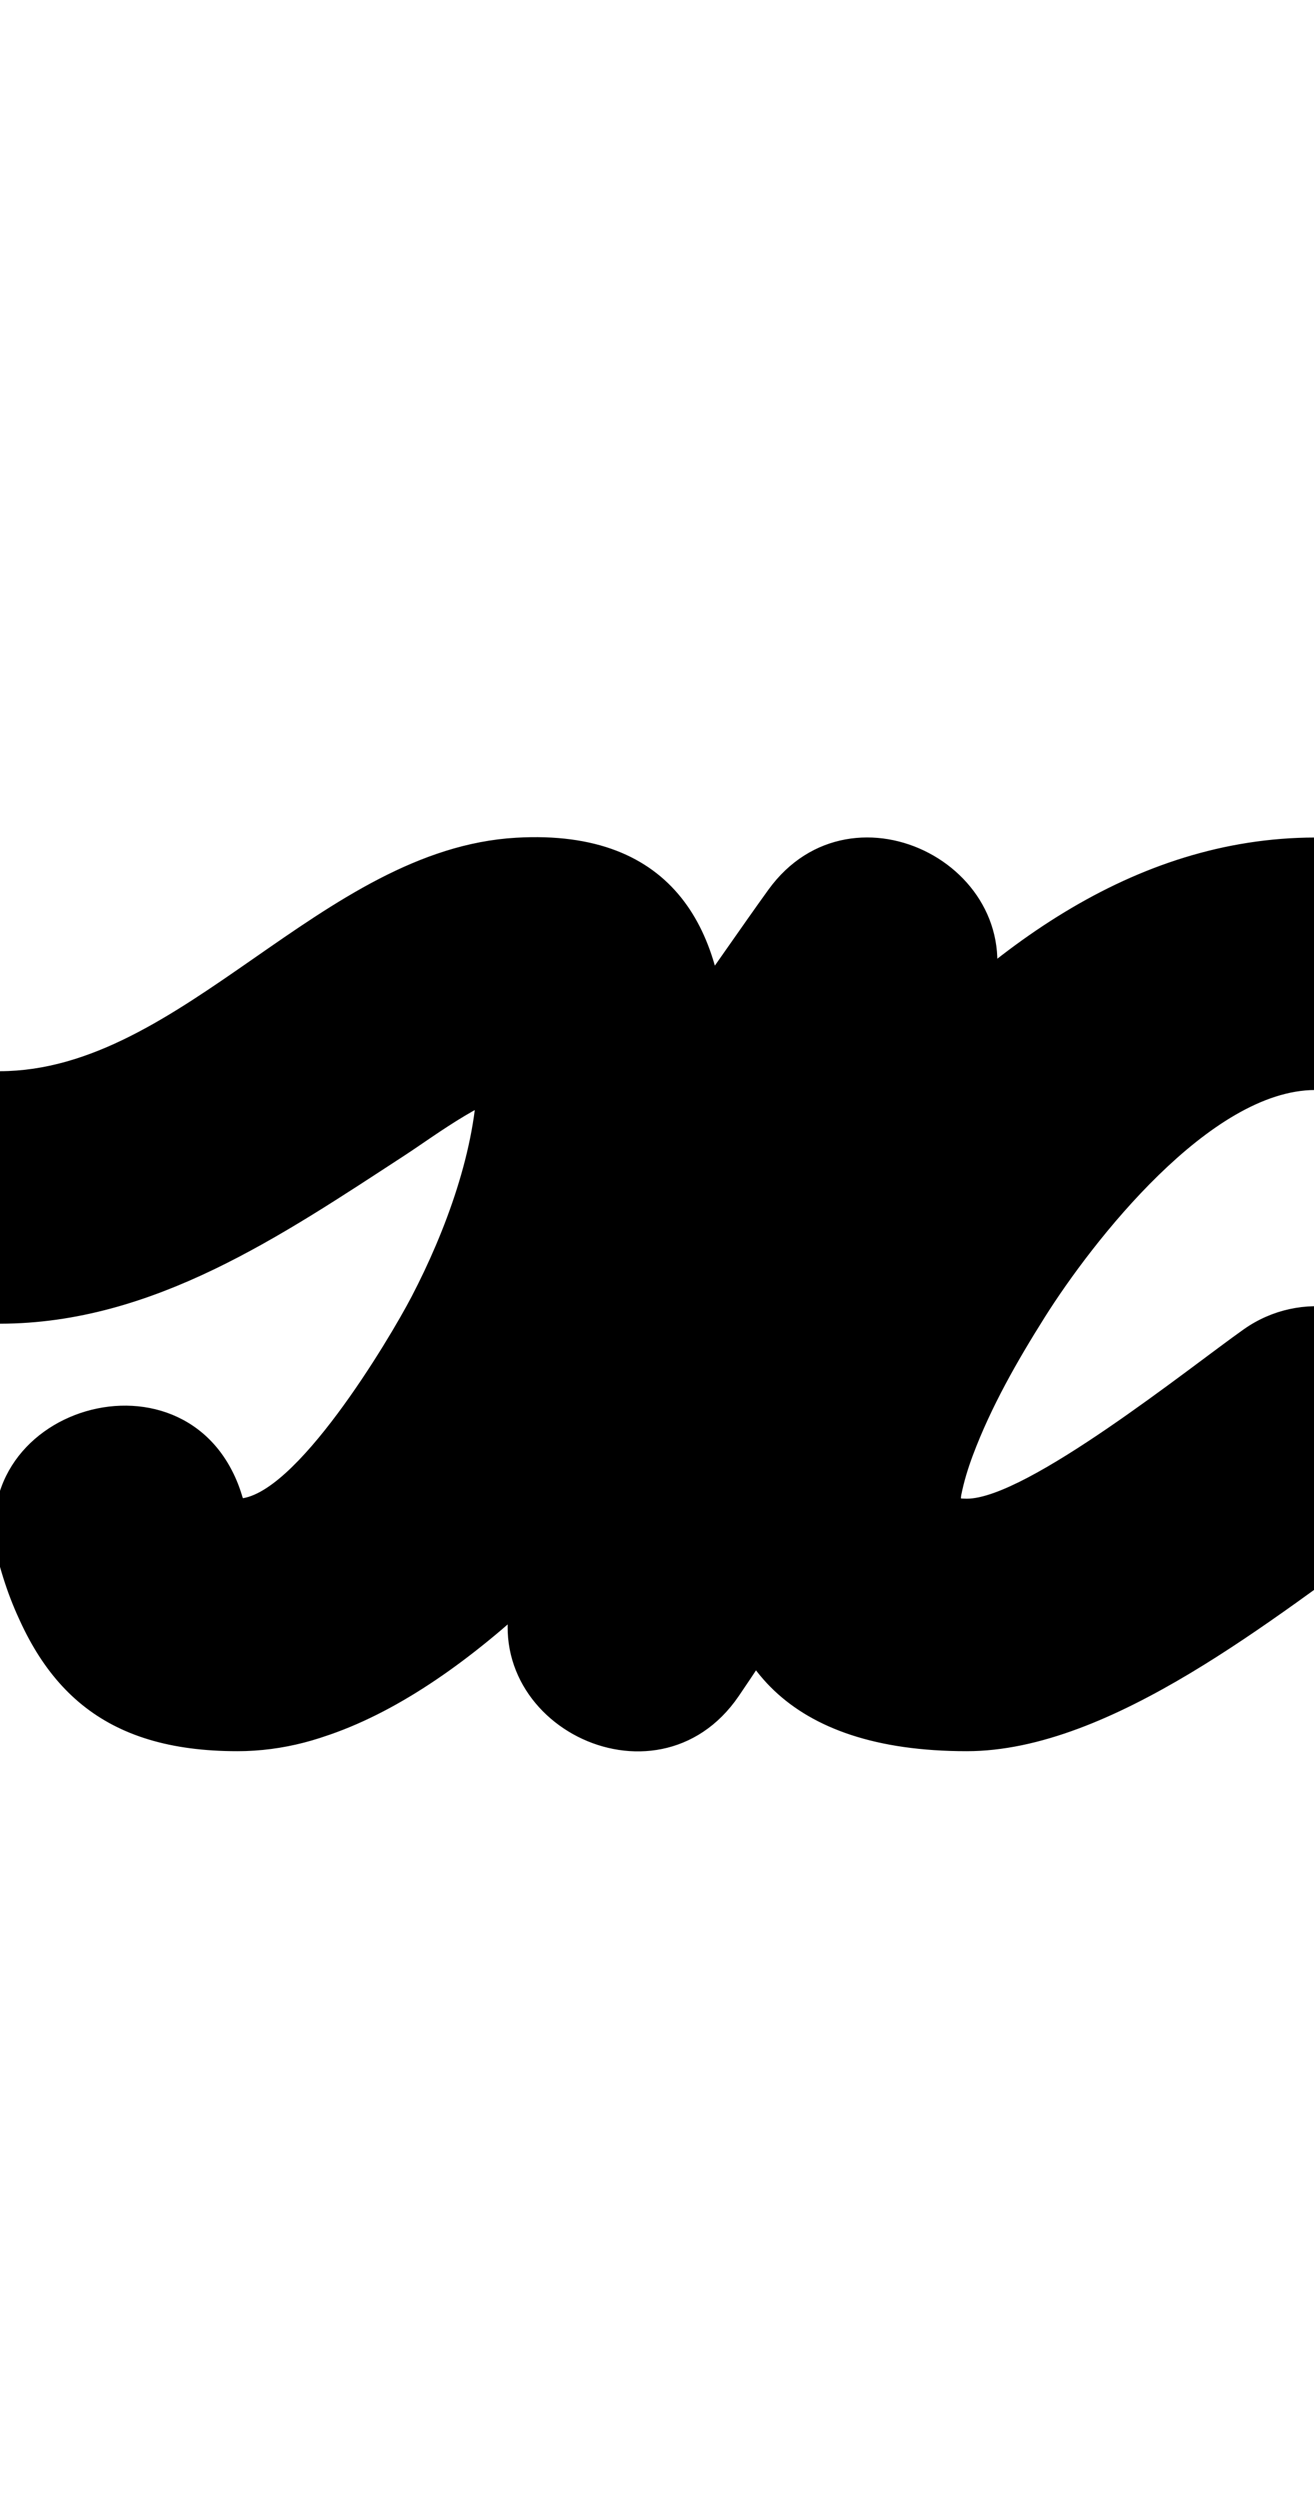 <?xml version="1.0" encoding="UTF-8"?>
<svg xmlns="http://www.w3.org/2000/svg" xmlns:inkscape="http://www.inkscape.org/namespaces/inkscape" xmlns:sodipodi="http://sodipodi.sourceforge.net/DTD/sodipodi-0.dtd" xmlns:svg="http://www.w3.org/2000/svg" version="1.1" viewBox="0 -350 526 1000">
    <sodipodi:namedview pagecolor="#ffffff" bordercolor="#666666" borderopacity="1.0" showgrid="true">
        <inkscape:grid id="grid№1" type="xygrid" dotted="false" enabled="true" visible="true" empspacing="10" />
        <sodipodi:guide id="baseline" position="0.00,350.00" orientation="0.00,1.00" />
    </sodipodi:namedview>
    <g id="glyph">
        <path d="M -50.5 129.101C -50.444 156.991 -27.789 179.556 0.101 179.5C 61.439 179.377 112.712 144.249 162.046 112.136C 174.586 103.973 196.895 86.832 212.409 85.936C 211.404 85.877 210.398 85.818 209.362 85.757C 204.755 84.83 201.77 83.667 197.876 80.796C 188.591 73.95 191.293 65.91 191.111 79.656C 190.718 109.378 178.367 142.589 164.776 168.648C 155.847 185.767 117.841 249.5 95 249.5C 86.905 249.5 102.025 266.372 97.178 249.247C 88.096 217.159 59.025 208.309 34.645 215.458C 10.265 222.608 -9.422 245.757 0.264 277.668C 14.78 325.49 41.367 350.5 95 350.5C 208.173 350.5 325.649 153.266 389.411 65.118C 406.36 41.688 389.106 16.425 365.183 3.827C 341.26 -8.77 310.667 -8.702 300.938 18.529C 269.44 106.689 237.942 194.849 206.444 283.009C 196.568 310.651 210.588 334.141 231.221 344.664C 251.854 355.187 279.1 352.743 295.677 328.518C 344.074 257.791 440.199 86.202 526.601 86.02C 537.568 85.997 516.054 73.357 527.158 86.131C 549.193 111.479 579.246 107.685 598.311 91.191C 617.377 74.697 625.455 45.503 603.541 20.051C 583.644 -3.059 560.466 -14.98 526.494 -14.98C 444.58 -14.98 372.874 59.375 332.755 123.092C 282.285 203.247 241.141 350.5 387 350.5C 445.052 350.5 510.777 296.262 556.12 264.259C 578.907 248.176 584.341 216.666 568.259 193.88C 552.176 171.093 520.666 165.659 497.88 181.741C 476.149 197.079 410.991 249.5 387 249.5C 377.117 249.5 375.419 244.583 384.091 256.176C 385.718 258.351 384.255 250.72 384.789 248.057C 385.897 242.54 387.47 237.403 389.454 232.113C 396.73 212.713 407.216 194.39 418.223 176.908C 437.302 146.607 484.479 86.02 526.494 86.02C 537.883 86.02 515.983 73.152 527.001 85.949C 548.915 111.402 579.028 107.556 598.154 91.009C 617.28 74.463 625.418 45.217 603.384 19.869C 583.335 -3.194 560.258 -15.052 526.388 -14.98C 380.726 -14.673 285.463 164.595 212.323 271.482C 195.747 295.706 213.117 320.905 237.1 333.136C 261.084 345.368 291.68 344.633 301.556 316.991C 333.054 228.831 364.552 140.671 396.05 52.511C 405.779 25.279 392.135 1.917 371.821 -8.78C 351.508 -19.476 324.525 -17.508 307.577 5.922C 268.45 60.013 143.717 249.5 95 249.5C 92.736 249.5 90.659 249.322 88.438 248.998C 87.059 248.796 91.01 250.119 92.16 250.907C 93.965 252.146 95.557 253.622 96.948 255.312C 104.357 264.317 98.604 253.914 96.91 248.332C 87.223 216.421 58.454 207.482 34.376 214.543C 10.299 221.604 -9.086 244.665 -0.004 276.753C 13.41 324.15 44.041 350.5 95 350.5C 168.252 350.5 223.96 273.581 254.328 215.353C 287.553 151.649 334.383 -22.286 206.58 -14.896C 128.618 -10.39 73.191 78.354 -0.101 78.5C -27.991 78.556 -50.556 101.211 -50.5 129.101Z" />
    </g>
</svg>
